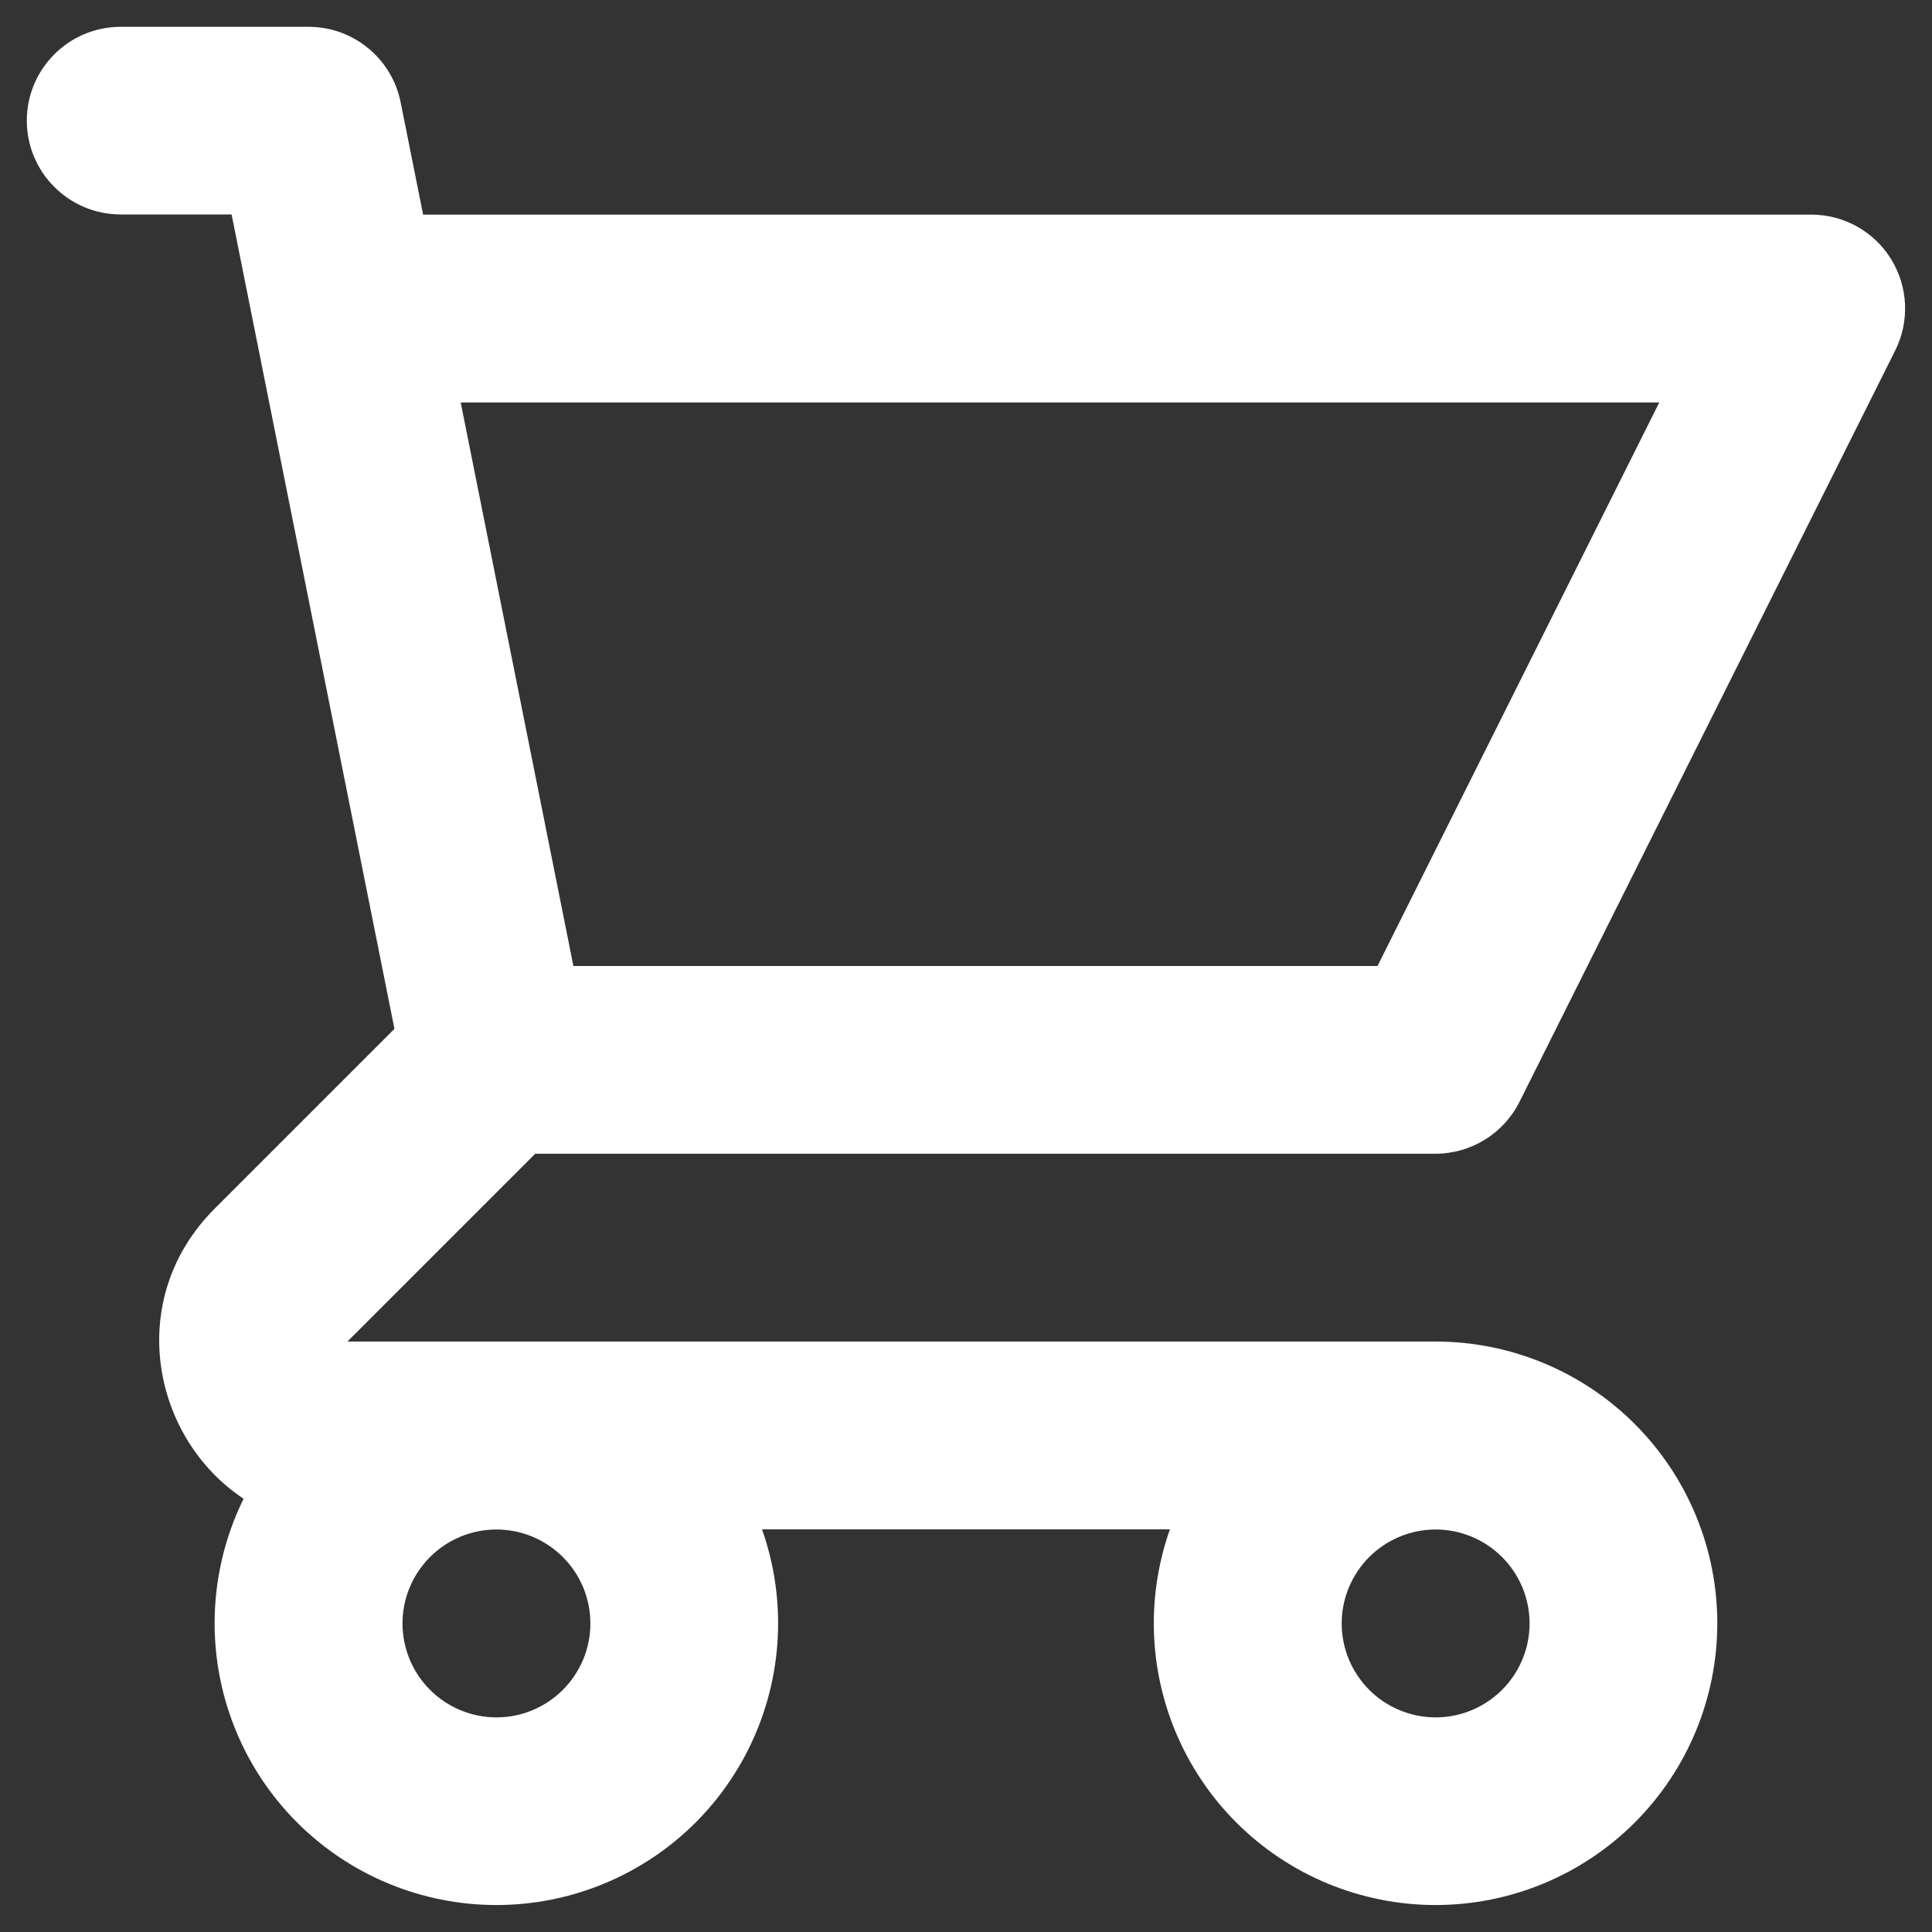 <svg fill="none" height="24" viewBox="0 0 24 24" width="24" xmlns="http://www.w3.org/2000/svg"><rect x="0" y="0" width="24" height="24" fill="#333333" stroke="none"/><path clip-rule="evenodd" d="m.333 1.5c0-.644.522-1.167 1.167-1.167h2.333c.556 0 1.035.393 1.144.938l.279 1.395h17.244c.404 0 .78.209.992.553s.232.773.051 1.135l-4.667 9.333c-.198.395-.602.645-1.044.645h-11.183l-2.333 2.333h13.517c.928 0 1.819.369 2.475 1.025s1.025 1.547 1.025 2.475c0 .928-.369 1.819-1.025 2.475-.656.656-1.547 1.025-2.475 1.025s-1.819-.369-2.475-1.025c-.656-.656-1.025-1.547-1.025-2.475 0-.401.069-.795.2-1.167h-5.067c.131.371.2.765.2 1.167 0 .928-.369 1.819-1.025 2.475-.656.656-1.547 1.025-2.475 1.025s-1.819-.369-2.475-1.025c-.656-.656-1.025-1.547-1.025-2.475 0-.541.125-1.07.36-1.547-1.143-.758-1.48-2.483-.36-3.603l2.234-2.234-2.023-10.117h-1.377c-.644 0-1.167-.522-1.167-1.167zm6.79 10.5h9.989l3.5-7h-14.889zm-.956 7c-.309 0-.606.123-.825.342-.219.219-.342.516-.342.825s.123.606.342.825c.219.219.516.342.825.342s.606-.123.825-.342.342-.515.342-.825-.123-.606-.342-.825-.516-.342-.825-.342zm11.667 0c-.309 0-.606.123-.825.342-.219.219-.342.516-.342.825s.123.606.342.825c.219.219.516.342.825.342s.606-.123.825-.342.342-.515.342-.825-.123-.606-.342-.825-.516-.342-.825-.342z" fill="#fff" fill-rule="evenodd"/></svg>